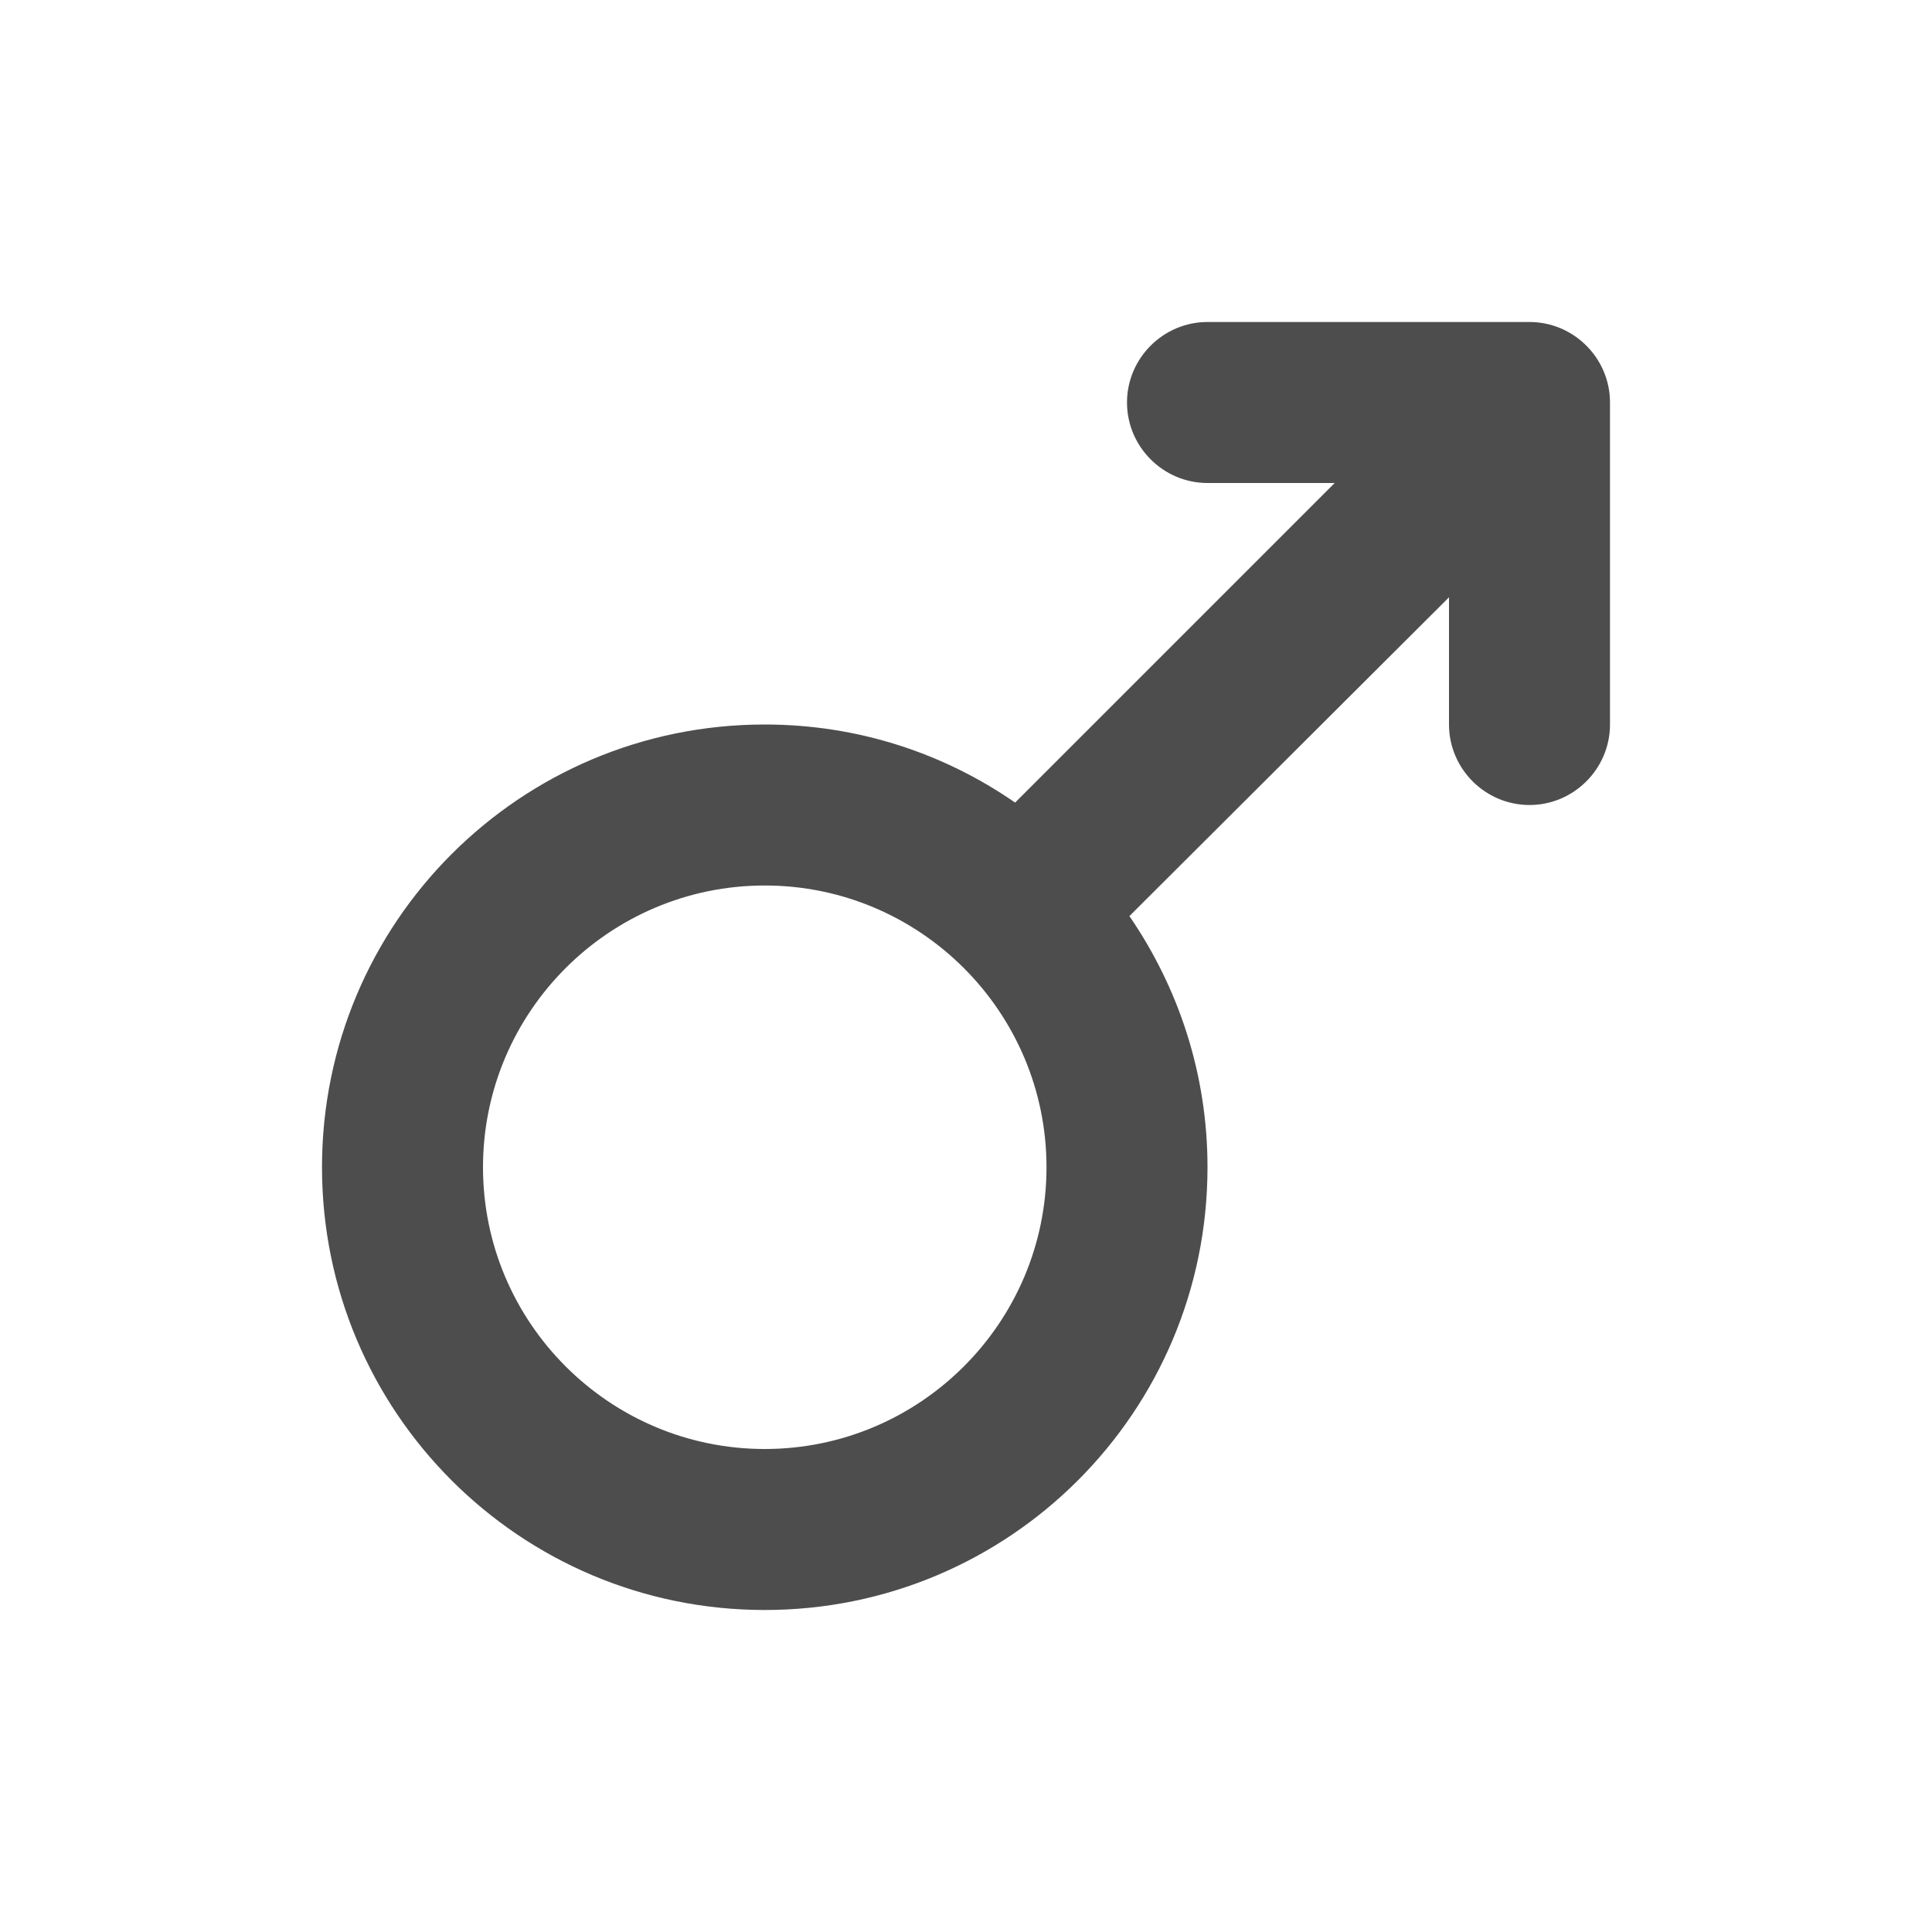 <svg width="24" height="24" viewBox="0 0 24 24" fill="none" xmlns="http://www.w3.org/2000/svg">
<path d="M19 4H15C14.45 4 14 4.45 14 5C14 5.55 14.45 6 15 6H16.58L12.61 9.97C11.73 9.36 10.66 9 9.5 9C6.46 9 4 11.46 4 14.5C4 17.54 6.46 20 9.5 20C12.54 20 15 17.54 15 14.5C15 13.34 14.64 12.27 14.03 11.38L18 7.42V9C18 9.55 18.45 10 19 10C19.55 10 20 9.55 20 9V5C20 4.45 19.55 4 19 4ZM9.5 18C7.57 18 6 16.43 6 14.5C6 12.57 7.57 11 9.5 11C11.43 11 13 12.57 13 14.5C13 16.43 11.43 18 9.5 18Z" fill="#4D4D4D"/>
</svg>
